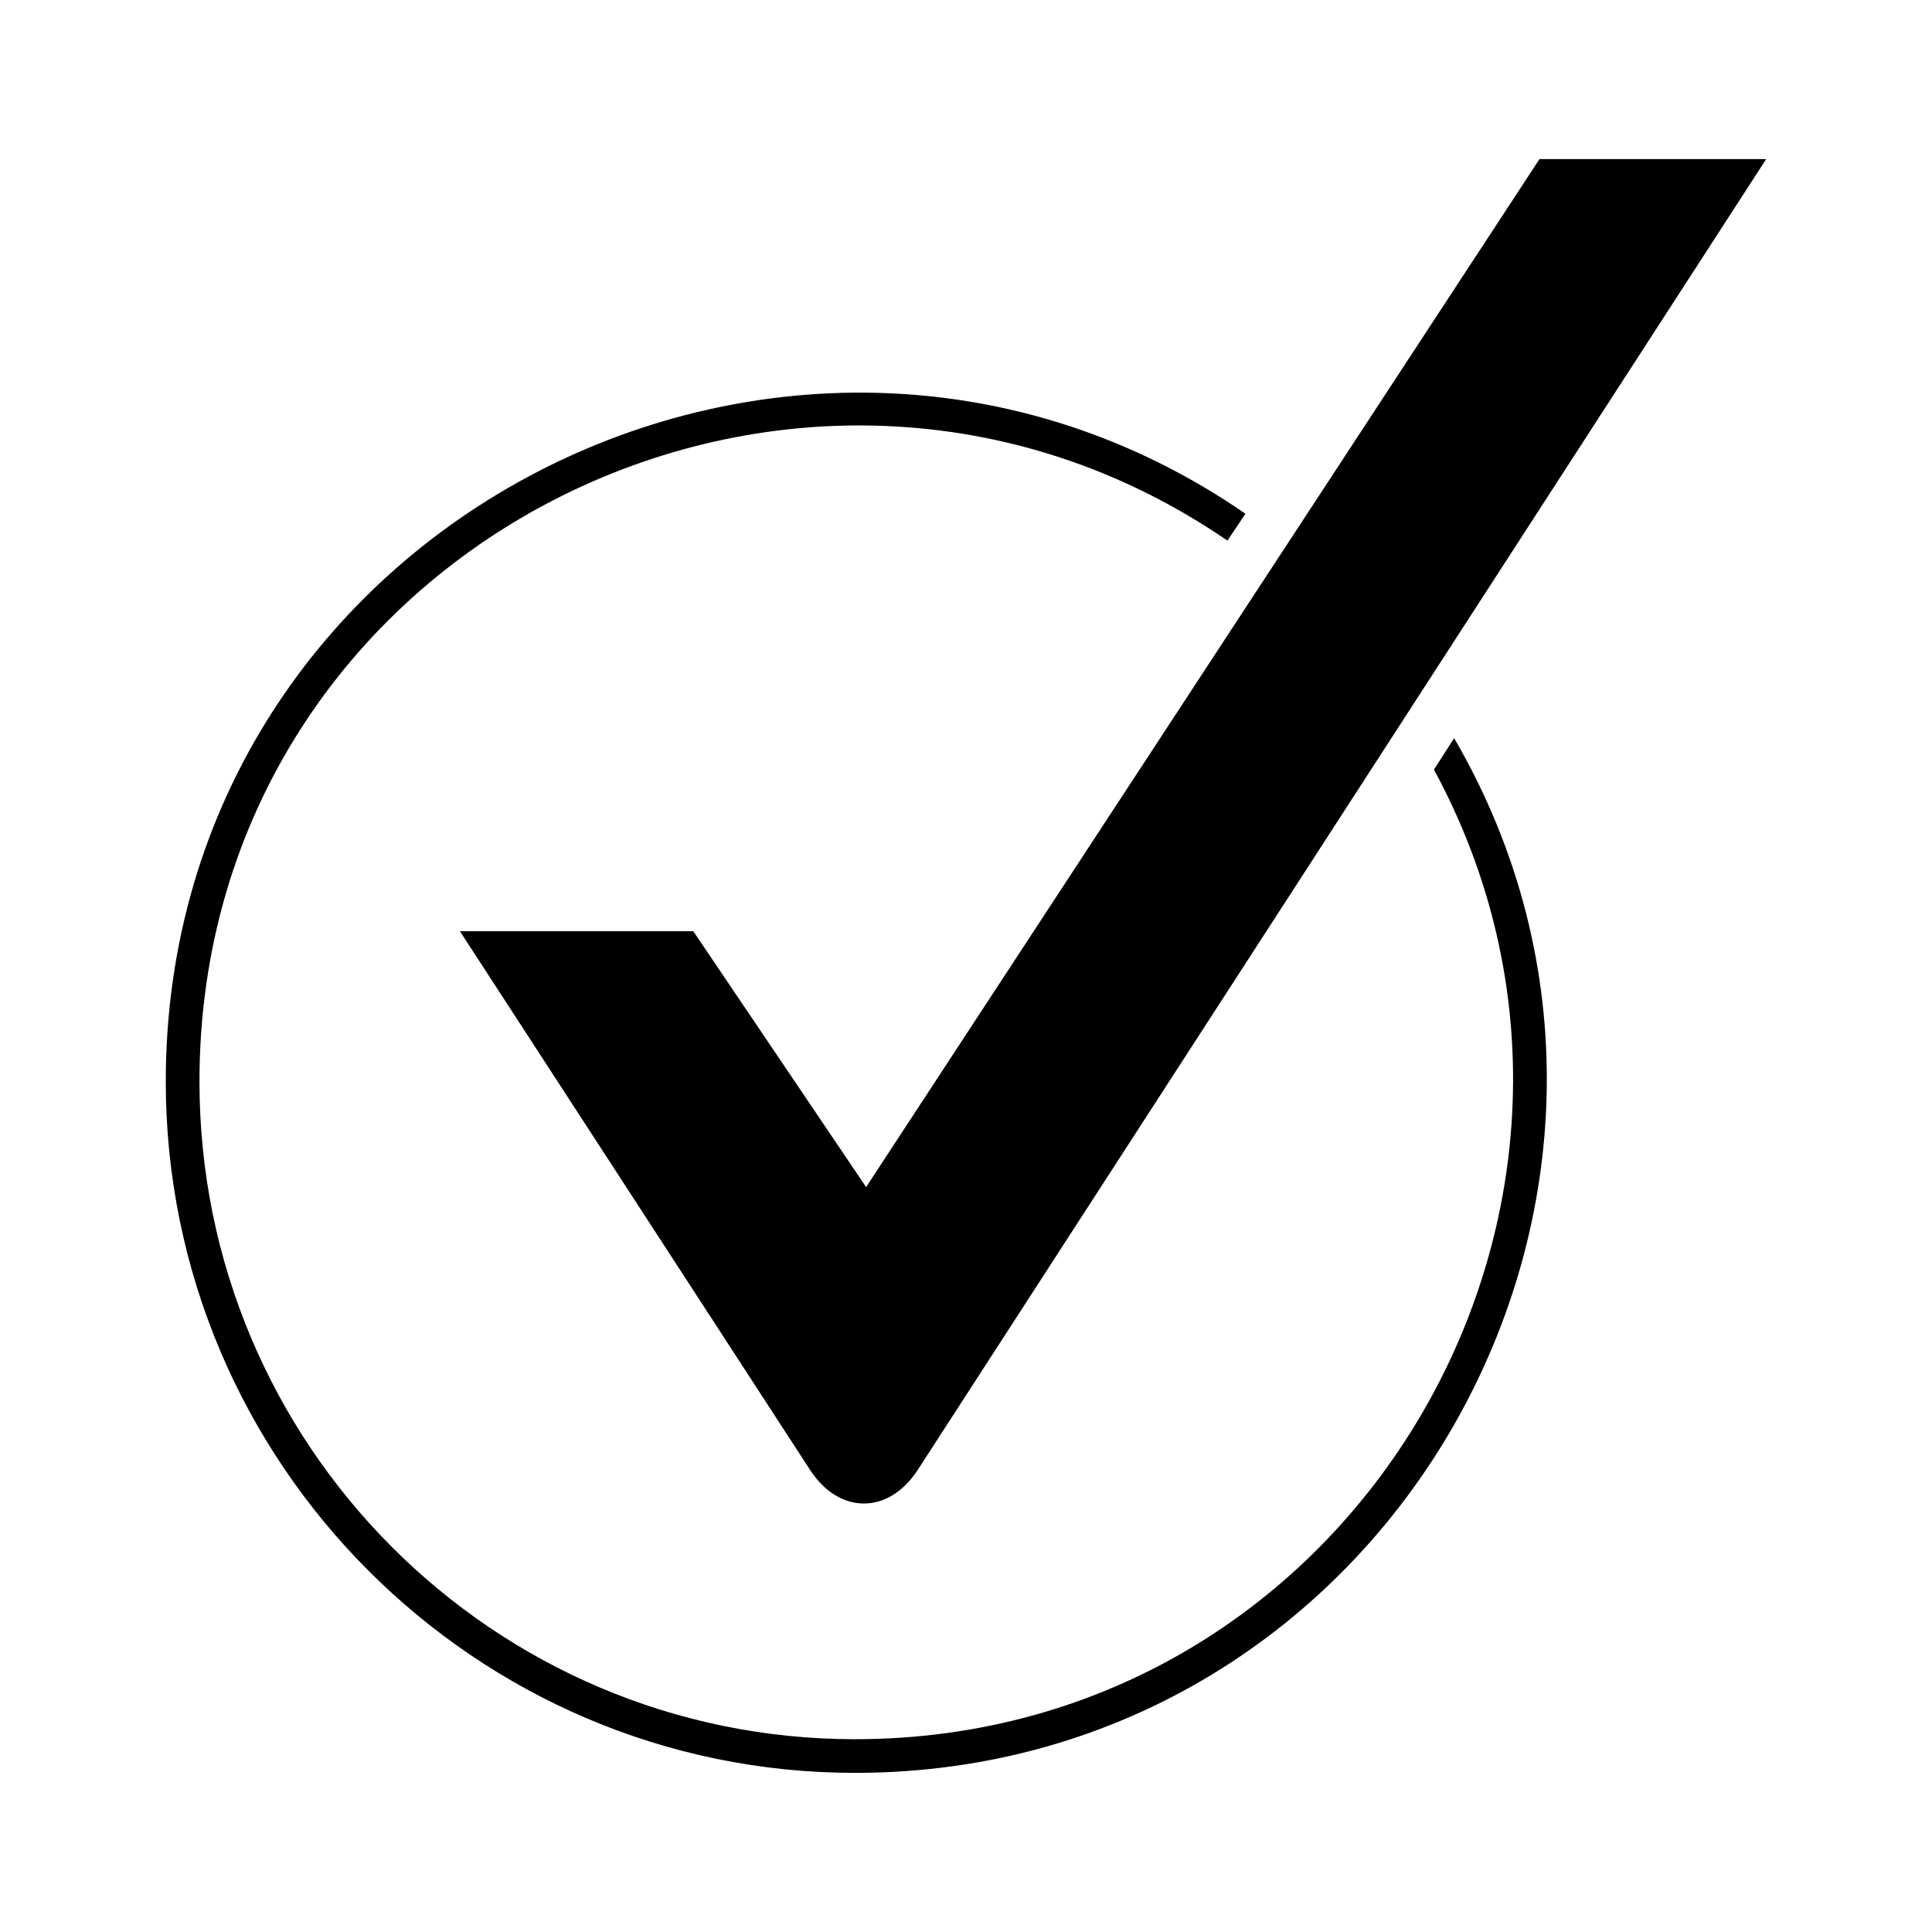 <?xml version="1.0" encoding="UTF-8"?>
<!-- Uploaded to: SVG Repo, www.svgrepo.com, Generator: SVG Repo Mixer Tools -->
<svg fill="#000000" width="800px" height="800px" version="1.1" viewBox="144 144 512 512" xmlns="http://www.w3.org/2000/svg">
 <path d="m327.73 390.78 45.801 67.809 178.45-272.43h60.078l-224.84 347.37c-7.734 11.895-20.82 11.895-28.551 0l-92.793-142.76h61.859zm146.32-110.64-4.758 7.137c-113.61-77.922-272.43 1.785-272.43 143.35 0 96.359 77.922 174.28 173.69 174.28 133.24 0 215.32-142.76 153.46-256.96l5.352-8.328c69.594 119.56-16.656 274.21-158.82 274.21-100.52 0-182.61-82.086-182.61-183.2 0-148.11 167.14-232.57 286.11-150.49z" fill-rule="evenodd"/>
</svg>